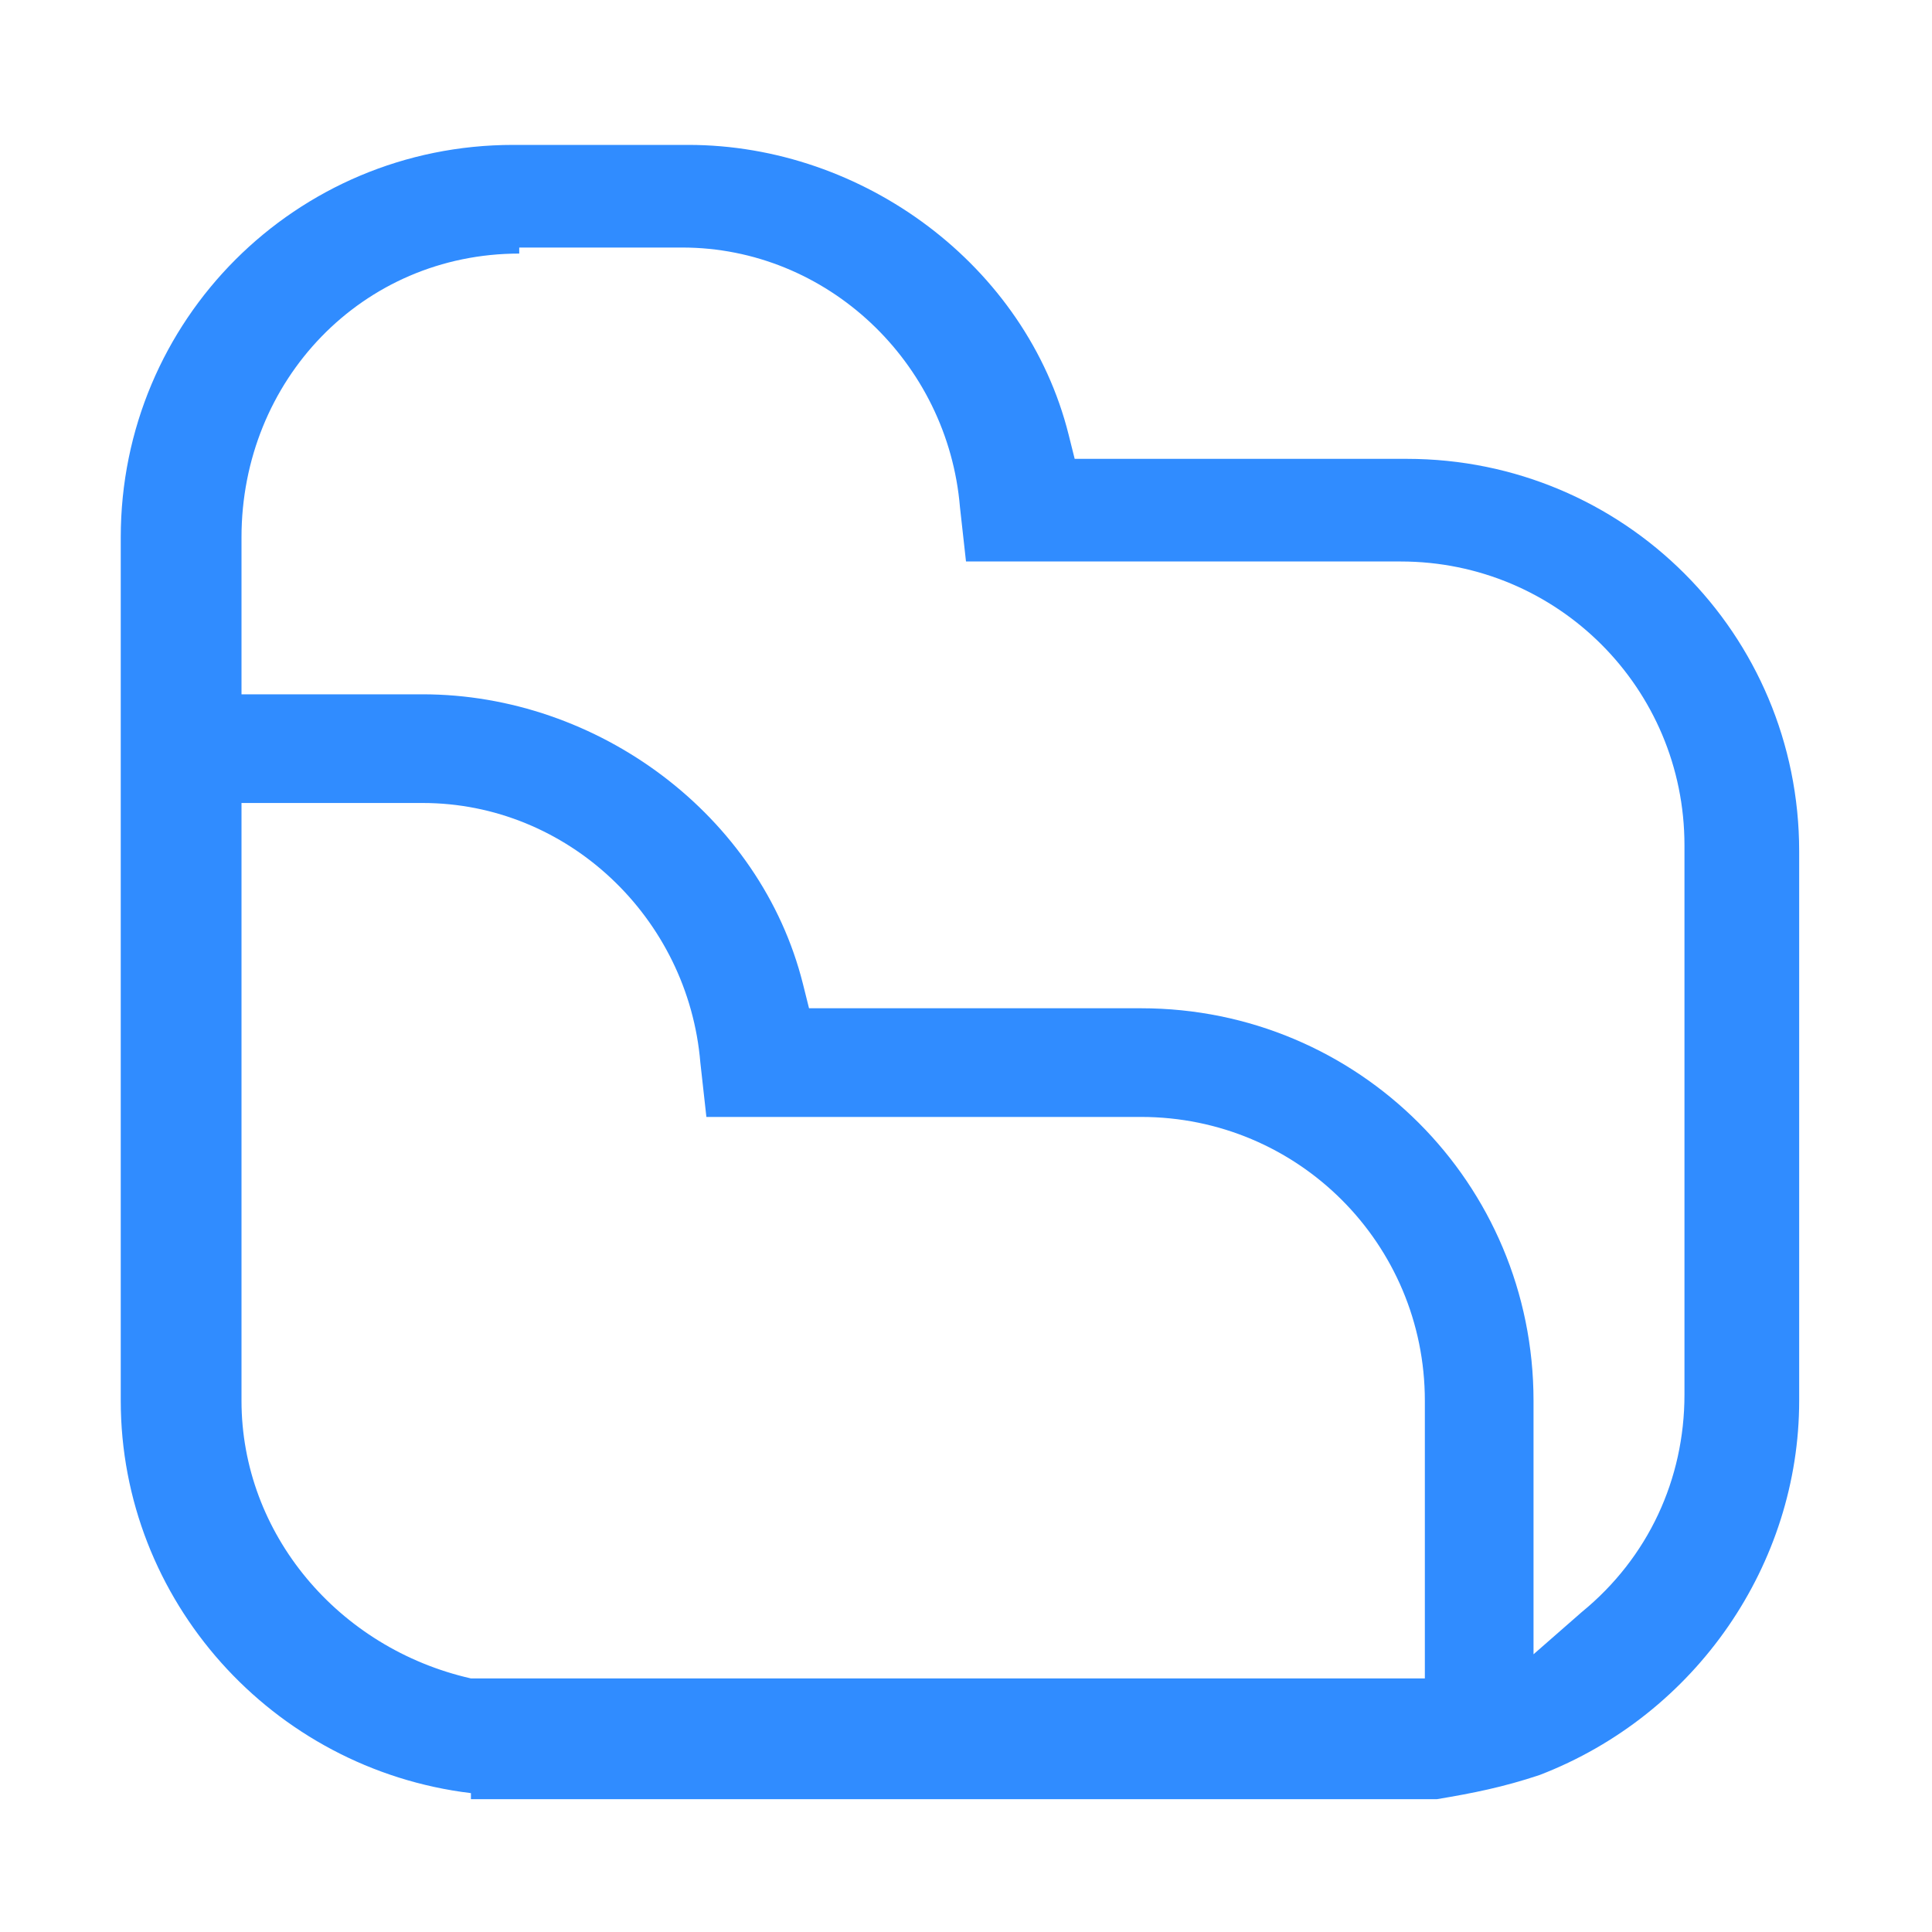 <?xml version="1.0" encoding="utf-8"?>
<!-- Generator: Adobe Illustrator 24.1.0, SVG Export Plug-In . SVG Version: 6.00 Build 0)  -->
<svg version="1.1" id="Layer_1" xmlns="http://www.w3.org/2000/svg" xmlns:xlink="http://www.w3.org/1999/xlink" x="0px" y="0px"
	 width="32px" height="32px" viewBox="0 0 32 32" style="enable-background:new 0 0 32 32;" xml:space="preserve">
<style type="text/css">
	.st0{fill:#308CFF;}
</style>
<path class="st0" d="M7.8,29.7c-3.3-0.4-5.8-3.2-5.8-6.5V8.9c0-3.6,2.9-6.5,6.5-6.5h2.9c2.9,0,5.6,2,6.3,4.8l0.1,0.4h5.5
	c3.6,0,6.5,2.9,6.5,6.5v9.1c0,2.7-1.7,5.2-4.3,6.2c-0.6,0.2-1.1,0.3-1.7,0.4H7.8z M4,23.2c0,2.2,1.6,4.1,3.8,4.6l0,0l15.8,0v-4.6
	c0-2.6-2.1-4.7-4.7-4.7h-7.2l-0.1-0.9c-0.2-2.4-2.2-4.3-4.6-4.3H4V23.2z M8.6,4.2C6,4.2,4,6.3,4,8.9v2.6H7c2.9,0,5.6,2,6.3,4.8
	l0.1,0.4h5.5c3.6,0,6.5,2.9,6.5,6.5v4.2l0.8-0.7c1.1-0.9,1.7-2.2,1.7-3.6v-9.1c0-2.6-2.1-4.7-4.7-4.7h-7.2l-0.1-0.9
	c-0.2-2.4-2.2-4.3-4.6-4.3H8.6z"/>
</svg>
